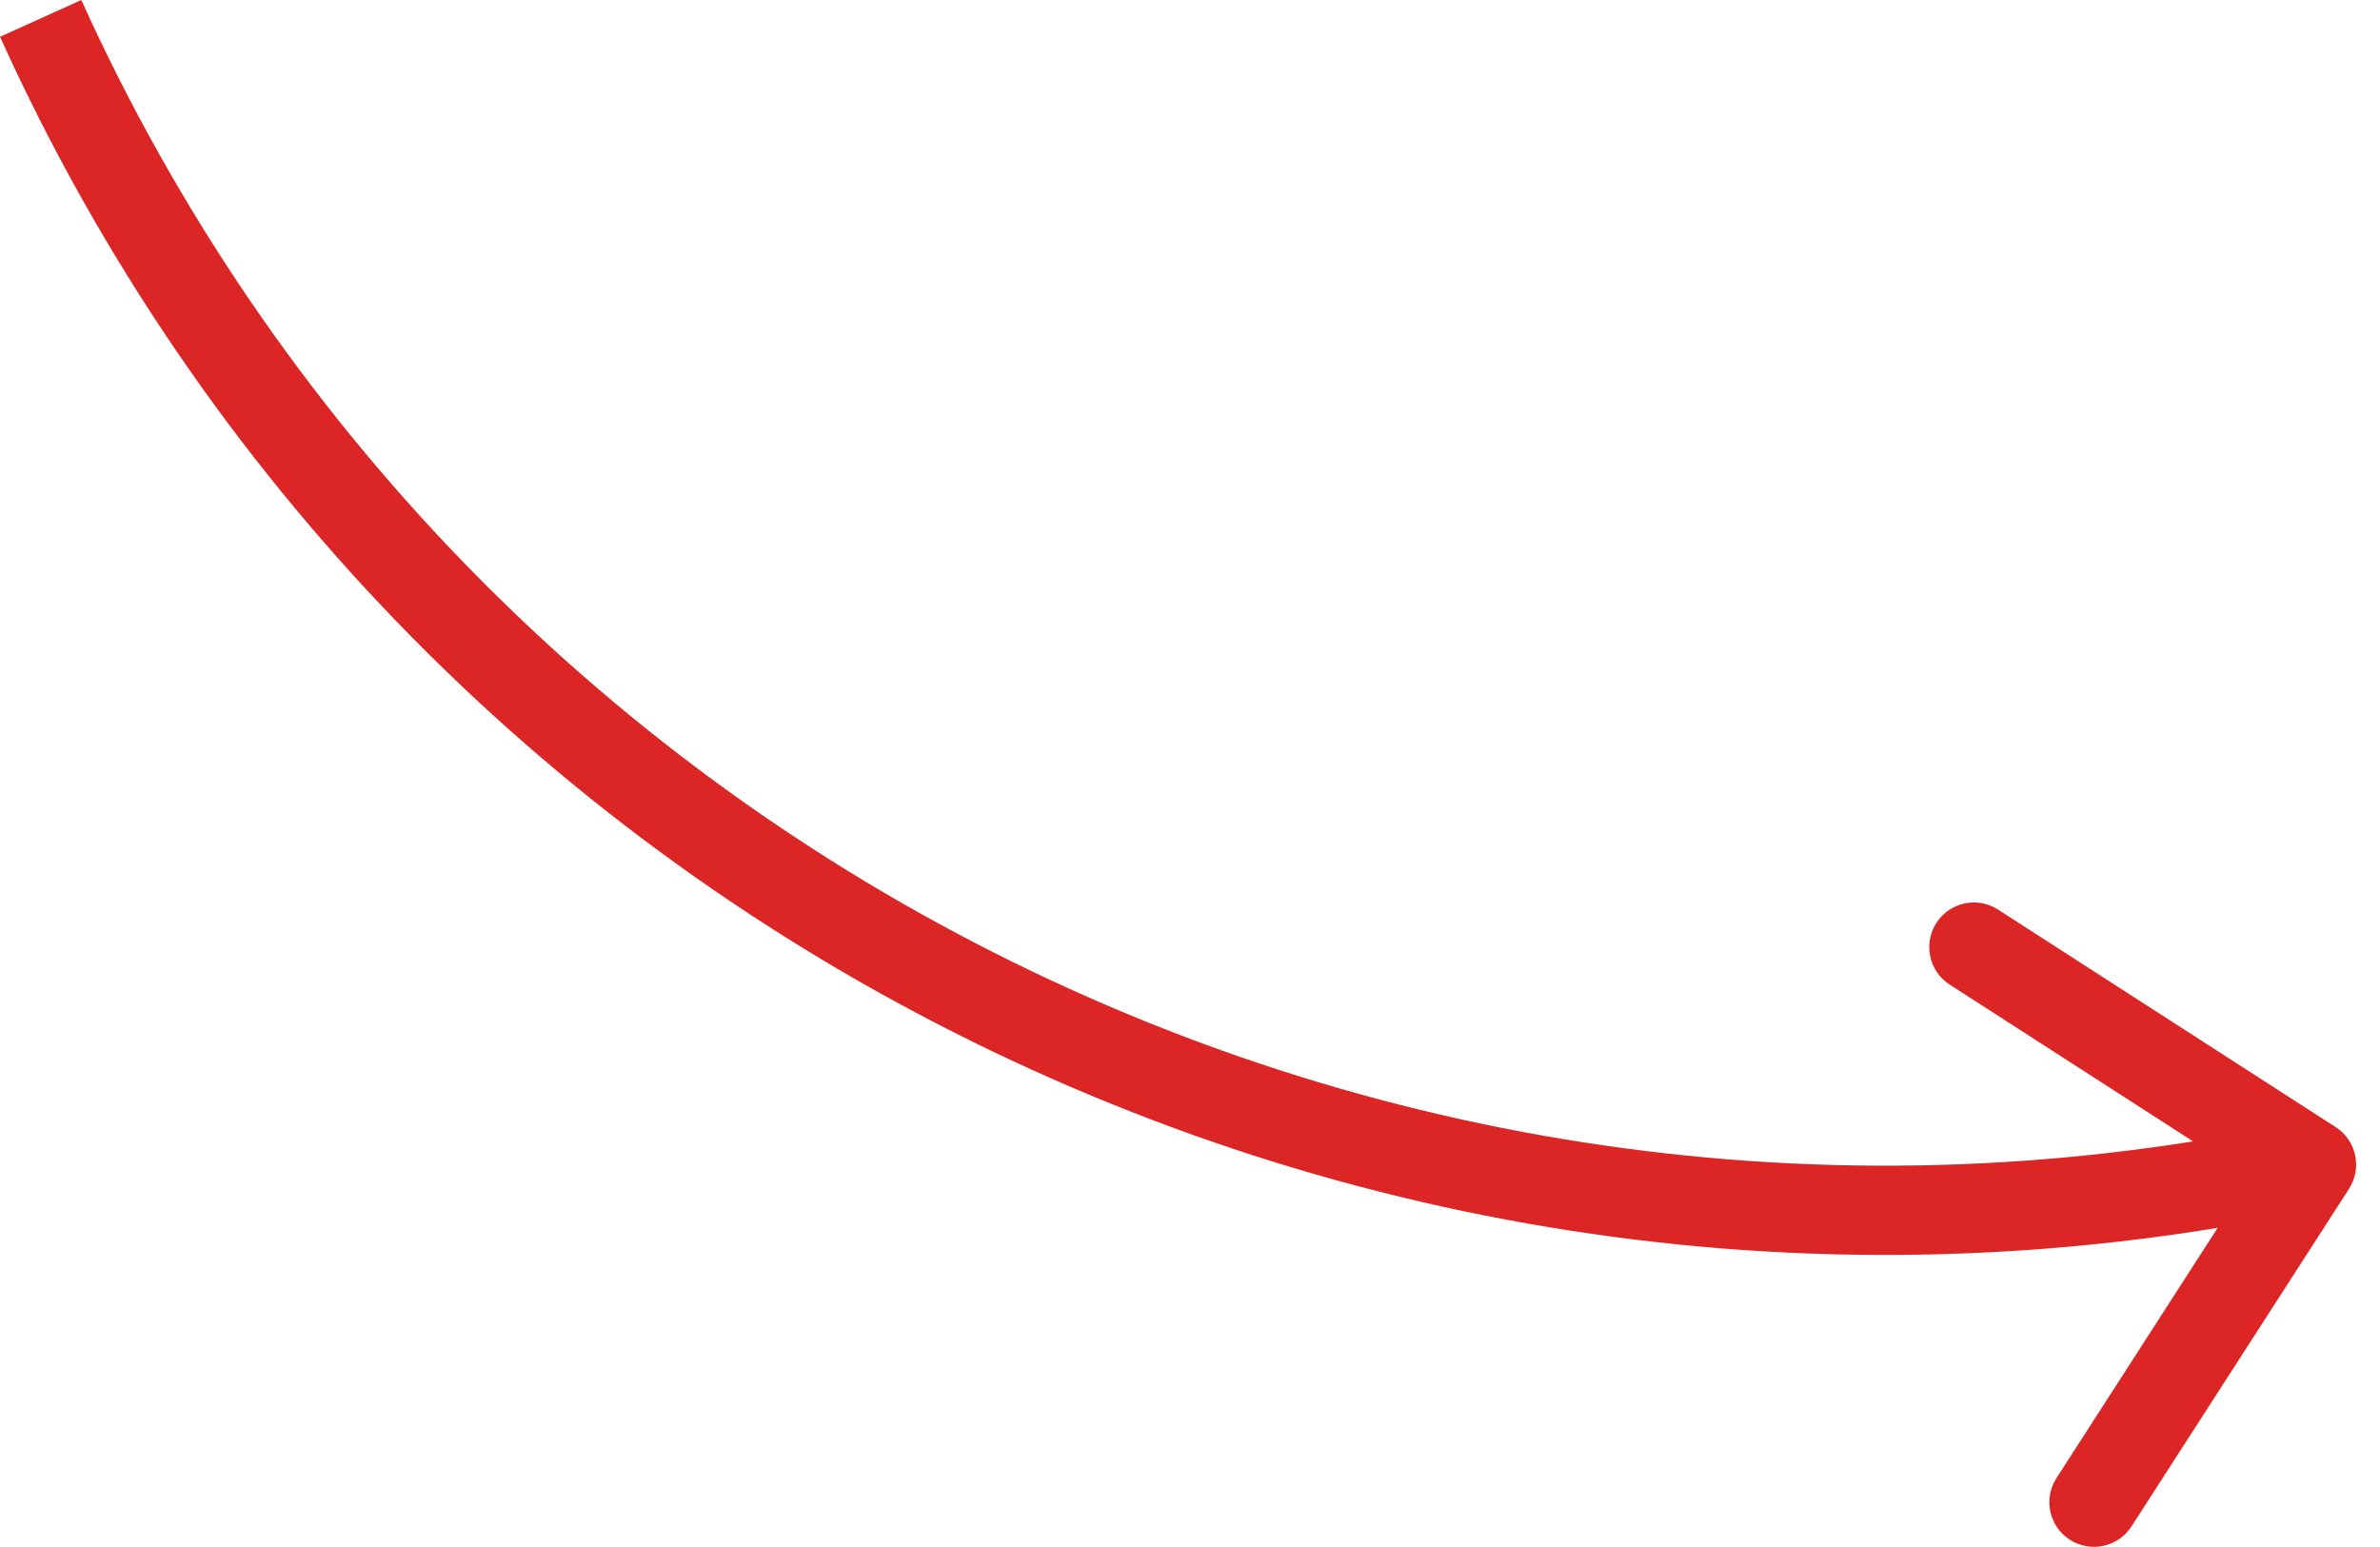 <svg width="80" height="52" viewBox="0 0 80 52" fill="none" xmlns="http://www.w3.org/2000/svg">
<path d="M78.51 37.886C79.206 38.334 79.407 39.262 78.959 39.959L71.647 51.308C71.199 52.004 70.27 52.205 69.574 51.756C68.877 51.308 68.677 50.379 69.125 49.683L75.624 39.595L65.536 33.096C64.84 32.648 64.639 31.719 65.088 31.023C65.536 30.326 66.465 30.126 67.161 30.574L78.51 37.886ZM77.698 39.147L78.015 40.613C46.019 47.535 13.486 31.058 -1.17145e-05 1.236L1.367 0.618L2.733 1.75636e-05C15.64 28.539 46.773 44.303 77.38 37.68L77.698 39.147Z" fill="#DC2626"/>
</svg>
